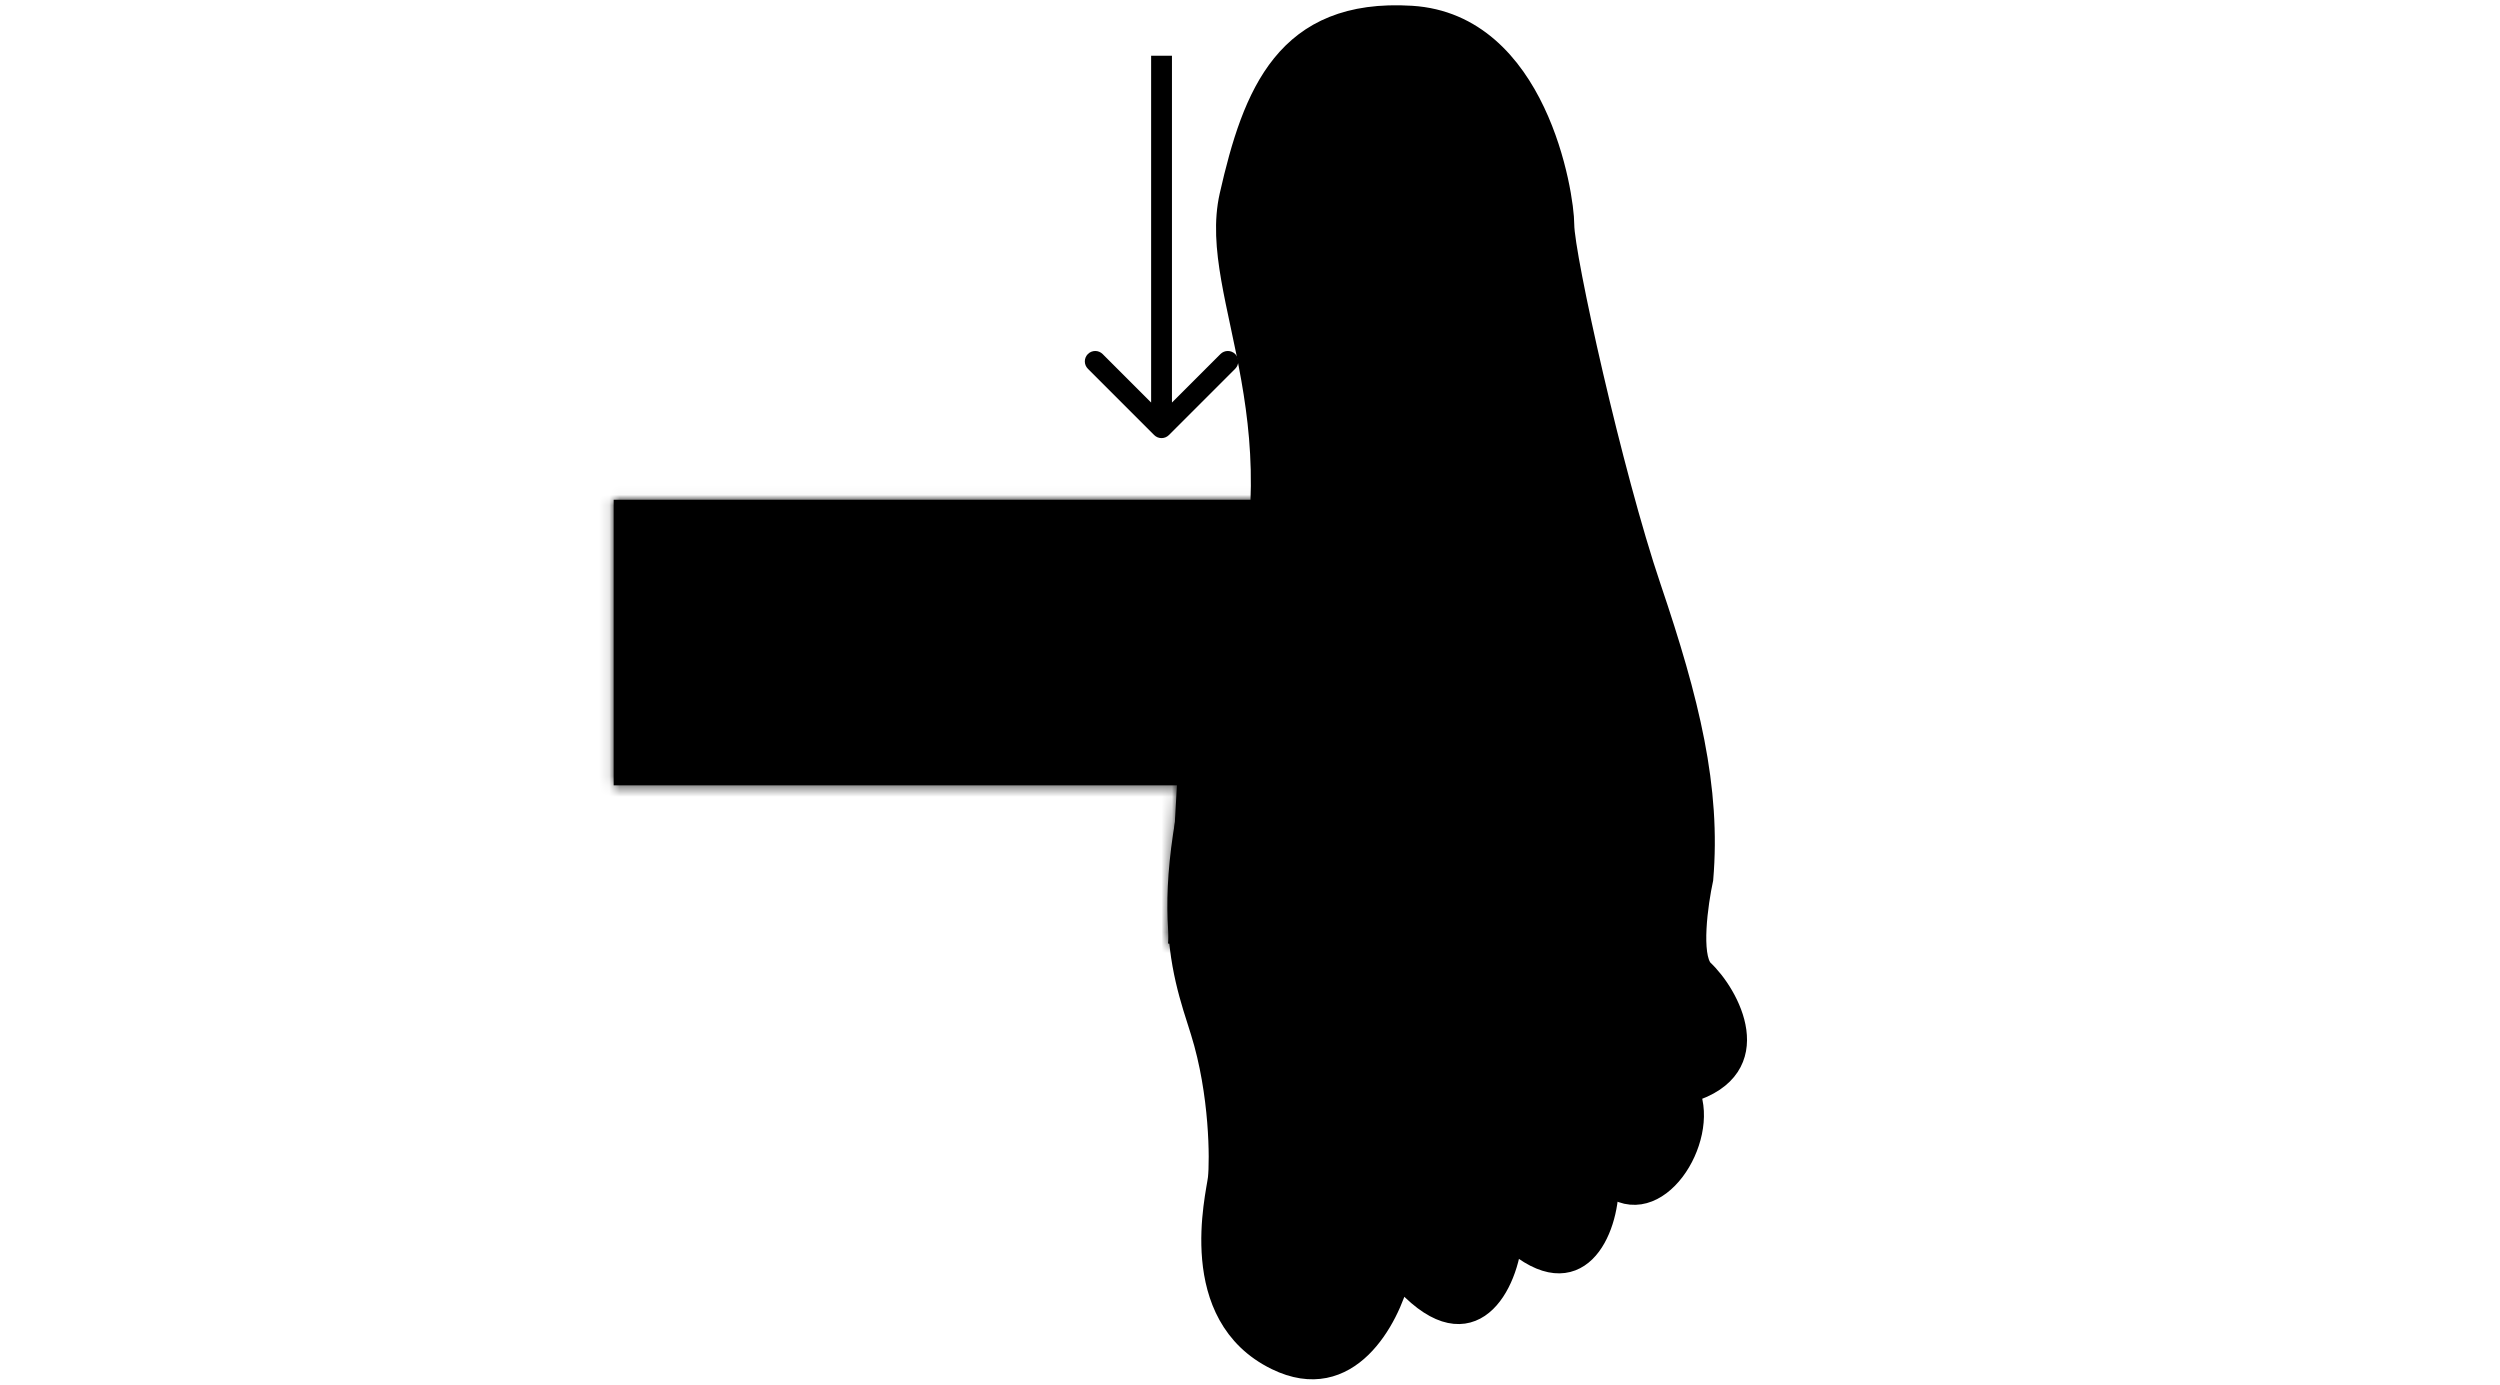 <svg xmlns="http://www.w3.org/2000/svg" fill="none" viewBox="0 0 240 133" height="133" width="240">
<mask height="55" width="112" y="32" x="39" maskUnits="userSpaceOnUse" style="mask-type:alpha" id="mask0_496_4403">
<rect style="fill:#D9D9D9;fill:color(display-p3 0.851 0.851 0.851);fill-opacity:1;" fill="#D9D9D9" height="53.632" width="110.466" y="32.586" x="39.596"></rect>
</mask>
<g mask="url(#mask0_496_4403)">
<mask fill="white" id="path-2-inside-1_496_4403">
<path d="M58.912 47.978H249.802V75.392H58.912V47.978Z"></path>
</mask>
<path style="fill:#F2F2F2;fill:color(display-p3 0.949 0.949 0.949);fill-opacity:1;" fill="#F2F2F2" d="M58.912 47.978H249.802V75.392H58.912V47.978Z"></path>
<path mask="url(#path-2-inside-1_496_4403)" style="fill:black;fill-opacity:1;" fill="black" d="M58.912 47.978V45.978H56.912V47.978H58.912ZM58.912 75.392H56.912V77.392H58.912V75.392ZM58.912 49.978H249.802V45.978H58.912V49.978ZM249.802 73.392H58.912V77.392H249.802V73.392ZM60.912 75.392V47.978H56.912V75.392H60.912Z"></path>
<line stroke-width="2" style="stroke:black;stroke-opacity:1;" stroke="black" y2="74.211" x2="68.57" y1="70.211" x1="68.57"></line>
<line stroke-width="2" style="stroke:black;stroke-opacity:1;" stroke="black" y2="74.211" x2="68.57" y1="70.211" x1="68.57"></line>
<line stroke-width="2" style="stroke:black;stroke-opacity:1;" stroke="black" y2="74.211" x2="77.57" y1="67.211" x1="77.57"></line>
<line stroke-width="2" style="stroke:black;stroke-opacity:1;" stroke="black" y2="74.211" x2="77.57" y1="67.211" x1="77.57"></line>
<line stroke-width="2" style="stroke:black;stroke-opacity:1;" stroke="black" y2="74.211" x2="86.57" y1="70.211" x1="86.57"></line>
<line stroke-width="2" style="stroke:black;stroke-opacity:1;" stroke="black" y2="74.211" x2="86.57" y1="70.211" x1="86.57"></line>
<line stroke-width="2" style="stroke:black;stroke-opacity:1;" stroke="black" y2="74.211" x2="95.57" y1="67.211" x1="95.57"></line>
<line stroke-width="2" style="stroke:black;stroke-opacity:1;" stroke="black" y2="74.211" x2="95.57" y1="67.211" x1="95.57"></line>
<line stroke-width="2" style="stroke:black;stroke-opacity:1;" stroke="black" y2="74.211" x2="104.57" y1="70.211" x1="104.57"></line>
<line stroke-width="2" style="stroke:black;stroke-opacity:1;" stroke="black" y2="74.211" x2="104.57" y1="70.211" x1="104.57"></line>
<line stroke-width="2" style="stroke:black;stroke-opacity:1;" stroke="black" y2="74.211" x2="113.57" y1="67.211" x1="113.57"></line>
<line stroke-width="2" style="stroke:black;stroke-opacity:1;" stroke="black" y2="74.211" x2="113.57" y1="67.211" x1="113.57"></line>
<line stroke-width="2" style="stroke:black;stroke-opacity:1;" stroke="black" y2="74.211" x2="122.57" y1="70.211" x1="122.57"></line>
<line stroke-width="2" style="stroke:black;stroke-opacity:1;" stroke="black" y2="74.211" x2="122.57" y1="70.211" x1="122.57"></line>
<line stroke-width="2" style="stroke:black;stroke-opacity:1;" stroke="black" y2="74.211" x2="131.57" y1="67.211" x1="131.57"></line>
<line stroke-width="2" style="stroke:black;stroke-opacity:1;" stroke="black" y2="74.211" x2="131.57" y1="67.211" x1="131.57"></line>
<line stroke-width="2" style="stroke:black;stroke-opacity:1;" stroke="black" y2="74.211" x2="140.57" y1="70.211" x1="140.57"></line>
<line stroke-width="2" style="stroke:black;stroke-opacity:1;" stroke="black" y2="74.211" x2="140.57" y1="70.211" x1="140.57"></line>
<line stroke-width="2" style="stroke:black;stroke-opacity:1;" stroke="black" y2="74.211" x2="149.57" y1="67.211" x1="149.57"></line>
<line stroke-width="2" style="stroke:black;stroke-opacity:1;" stroke="black" y2="74.211" x2="149.57" y1="67.211" x1="149.57"></line>
<line stroke-width="2" style="stroke:black;stroke-opacity:1;" stroke="black" y2="53.483" x2="68.57" y1="49.483" x1="68.57"></line>
<line stroke-width="2" style="stroke:black;stroke-opacity:1;" stroke="black" y2="53.483" x2="68.57" y1="49.483" x1="68.57"></line>
<line stroke-width="2" style="stroke:black;stroke-opacity:1;" stroke="black" y2="56.483" x2="77.57" y1="49.483" x1="77.57"></line>
<line stroke-width="2" style="stroke:black;stroke-opacity:1;" stroke="black" y2="56.483" x2="77.57" y1="49.483" x1="77.57"></line>
<line stroke-width="2" style="stroke:black;stroke-opacity:1;" stroke="black" y2="53.483" x2="86.57" y1="49.483" x1="86.57"></line>
<line stroke-width="2" style="stroke:black;stroke-opacity:1;" stroke="black" y2="53.483" x2="86.57" y1="49.483" x1="86.57"></line>
<line stroke-width="2" style="stroke:black;stroke-opacity:1;" stroke="black" y2="56.483" x2="95.57" y1="49.483" x1="95.57"></line>
<line stroke-width="2" style="stroke:black;stroke-opacity:1;" stroke="black" y2="56.483" x2="95.57" y1="49.483" x1="95.57"></line>
<line stroke-width="2" style="stroke:black;stroke-opacity:1;" stroke="black" y2="53.483" x2="104.57" y1="49.483" x1="104.57"></line>
<line stroke-width="2" style="stroke:black;stroke-opacity:1;" stroke="black" y2="53.483" x2="104.57" y1="49.483" x1="104.57"></line>
<line stroke-width="2" style="stroke:black;stroke-opacity:1;" stroke="black" y2="56.483" x2="113.57" y1="49.483" x1="113.57"></line>
<line stroke-width="2" style="stroke:black;stroke-opacity:1;" stroke="black" y2="56.483" x2="113.57" y1="49.483" x1="113.57"></line>
<line stroke-width="2" style="stroke:black;stroke-opacity:1;" stroke="black" y2="53.483" x2="122.57" y1="49.483" x1="122.57"></line>
<line stroke-width="2" style="stroke:black;stroke-opacity:1;" stroke="black" y2="53.483" x2="122.57" y1="49.483" x1="122.57"></line>
<line stroke-width="2" style="stroke:black;stroke-opacity:1;" stroke="black" y2="56.483" x2="131.57" y1="49.483" x1="131.57"></line>
<line stroke-width="2" style="stroke:black;stroke-opacity:1;" stroke="black" y2="56.483" x2="131.57" y1="49.483" x1="131.57"></line>
<line stroke-width="2" style="stroke:black;stroke-opacity:1;" stroke="black" y2="53.483" x2="140.57" y1="49.483" x1="140.57"></line>
<line stroke-width="2" style="stroke:black;stroke-opacity:1;" stroke="black" y2="53.483" x2="140.57" y1="49.483" x1="140.57"></line>
<line stroke-width="2" style="stroke:black;stroke-opacity:1;" stroke="black" y2="56.483" x2="149.57" y1="49.483" x1="149.57"></line>
<line stroke-width="2" style="stroke:black;stroke-opacity:1;" stroke="black" y2="56.483" x2="149.57" y1="49.483" x1="149.57"></line>
</g>
<path stroke-width="2" style="fill:#F2F2F2;fill:color(display-p3 0.949 0.949 0.949);fill-opacity:1;stroke:black;stroke-opacity:1;" stroke="black" fill="#F2F2F2" d="M162.177 104.858C169.864 102.535 166.005 95.446 163.472 93.099C162.26 91.735 162.967 86.724 163.472 84.389C164.213 75.679 162.175 67.34 158.469 56.406C154.762 45.473 150.129 24.532 150.129 21.567C150.129 18.602 147.535 2.294 135.49 1.553C123.444 0.812 120.294 8.966 118.07 18.787C115.846 28.609 125.853 41.025 118.07 63.263C110.287 85.501 113.437 93.099 115.29 99.029C117.143 104.959 117.143 111.445 116.958 113.113C116.773 114.78 113.808 126.27 122.517 130.532C129.485 133.942 133.328 126.641 134.378 122.564C140.901 130.125 144.568 123.987 145.126 119.043C151.54 124.702 154.401 118.177 154.401 113.707C159.018 117.431 164.054 109.417 162.177 104.858Z"></path>
<mask height="66" width="78" y="30" x="85" maskUnits="userSpaceOnUse" style="mask-type:alpha" id="mask1_496_4403">
<path style="fill:#D9D9D9;fill:color(display-p3 0.851 0.851 0.851);fill-opacity:1;" fill="#D9D9D9" d="M91.26 30.341L160.532 61.808C162.897 72.354 163.454 82.458 162.473 95.058L85.091 91.247L91.26 30.341Z"></path>
</mask>
<g mask="url(#mask1_496_4403)">
<mask fill="white" id="path-26-inside-2_496_4403">
<path d="M113.668 63.213L304.259 73.898L302.725 101.269L112.133 90.584L113.668 63.213Z"></path>
</mask>
<path style="fill:#F2F2F2;fill:color(display-p3 0.949 0.949 0.949);fill-opacity:1;" fill="#F2F2F2" d="M113.668 63.213L304.259 73.898L302.725 101.269L112.133 90.584L113.668 63.213Z"></path>
<path mask="url(#path-26-inside-2_496_4403)" style="fill:black;fill-opacity:1;" fill="black" d="M113.668 63.213L113.78 61.216L111.783 61.104L111.671 63.101L113.668 63.213ZM112.133 90.584L110.137 90.472L110.025 92.469L112.021 92.581L112.133 90.584ZM113.556 65.21L304.147 75.895L304.371 71.901L113.78 61.216L113.556 65.21ZM302.836 99.272L112.245 88.587L112.021 92.581L302.613 103.266L302.836 99.272ZM114.13 90.696L115.665 63.325L111.671 63.101L110.137 90.472L114.13 90.696Z"></path>
<line stroke-width="2" style="stroke:black;stroke-opacity:1;" stroke="black" y2="89.945" x2="121.843" y1="85.951" x1="122.067"></line>
<line stroke-width="2" style="stroke:black;stroke-opacity:1;" stroke="black" y2="89.945" x2="121.843" y1="85.951" x1="122.067"></line>
<line stroke-width="2" style="stroke:black;stroke-opacity:1;" stroke="black" y2="90.449" x2="130.828" y1="83.46" x1="131.22"></line>
<line stroke-width="2" style="stroke:black;stroke-opacity:1;" stroke="black" y2="90.449" x2="130.828" y1="83.46" x1="131.22"></line>
<line stroke-width="2" style="stroke:black;stroke-opacity:1;" stroke="black" y2="90.952" x2="139.815" y1="86.959" x1="140.038"></line>
<line stroke-width="2" style="stroke:black;stroke-opacity:1;" stroke="black" y2="90.952" x2="139.815" y1="86.959" x1="140.038"></line>
<line stroke-width="2" style="stroke:black;stroke-opacity:1;" stroke="black" y2="91.456" x2="148.801" y1="84.467" x1="149.193"></line>
<line stroke-width="2" style="stroke:black;stroke-opacity:1;" stroke="black" y2="91.456" x2="148.801" y1="84.467" x1="149.193"></line>
<line stroke-width="2" style="stroke:black;stroke-opacity:1;" stroke="black" y2="91.96" x2="157.786" y1="87.966" x1="158.01"></line>
<line stroke-width="2" style="stroke:black;stroke-opacity:1;" stroke="black" y2="91.96" x2="157.786" y1="87.966" x1="158.01"></line>
<line stroke-width="2" style="stroke:black;stroke-opacity:1;" stroke="black" y2="69.249" x2="123.003" y1="65.256" x1="123.227"></line>
<line stroke-width="2" style="stroke:black;stroke-opacity:1;" stroke="black" y2="69.249" x2="123.003" y1="65.256" x1="123.227"></line>
<line stroke-width="2" style="stroke:black;stroke-opacity:1;" stroke="black" y2="72.749" x2="131.821" y1="65.76" x1="132.213"></line>
<line stroke-width="2" style="stroke:black;stroke-opacity:1;" stroke="black" y2="72.749" x2="131.821" y1="65.76" x1="132.213"></line>
<line stroke-width="2" style="stroke:black;stroke-opacity:1;" stroke="black" y2="70.257" x2="140.975" y1="66.263" x1="141.199"></line>
<line stroke-width="2" style="stroke:black;stroke-opacity:1;" stroke="black" y2="70.257" x2="140.975" y1="66.263" x1="141.199"></line>
<line stroke-width="2" style="stroke:black;stroke-opacity:1;" stroke="black" y2="73.756" x2="149.793" y1="66.767" x1="150.185"></line>
<line stroke-width="2" style="stroke:black;stroke-opacity:1;" stroke="black" y2="73.756" x2="149.793" y1="66.767" x1="150.185"></line>
<line stroke-width="2" style="stroke:black;stroke-opacity:1;" stroke="black" y2="71.265" x2="158.947" y1="67.271" x1="159.171"></line>
<line stroke-width="2" style="stroke:black;stroke-opacity:1;" stroke="black" y2="71.265" x2="158.947" y1="67.271" x1="159.171"></line>
</g>
<path style="fill:#8873FF;fill:color(display-p3 0.533 0.451 1);fill-opacity:1;" fill="#8873FF" d="M110.801 41.766C111.191 42.156 111.824 42.156 112.215 41.766L118.579 35.401C118.969 35.011 118.969 34.378 118.579 33.987C118.188 33.597 117.555 33.597 117.165 33.987L111.508 39.644L105.851 33.987C105.46 33.597 104.827 33.597 104.437 33.987C104.046 34.378 104.046 35.011 104.437 35.401L110.801 41.766ZM110.508 5.352L110.508 41.058L112.508 41.058L112.508 5.352L110.508 5.352Z"></path>
</svg>
